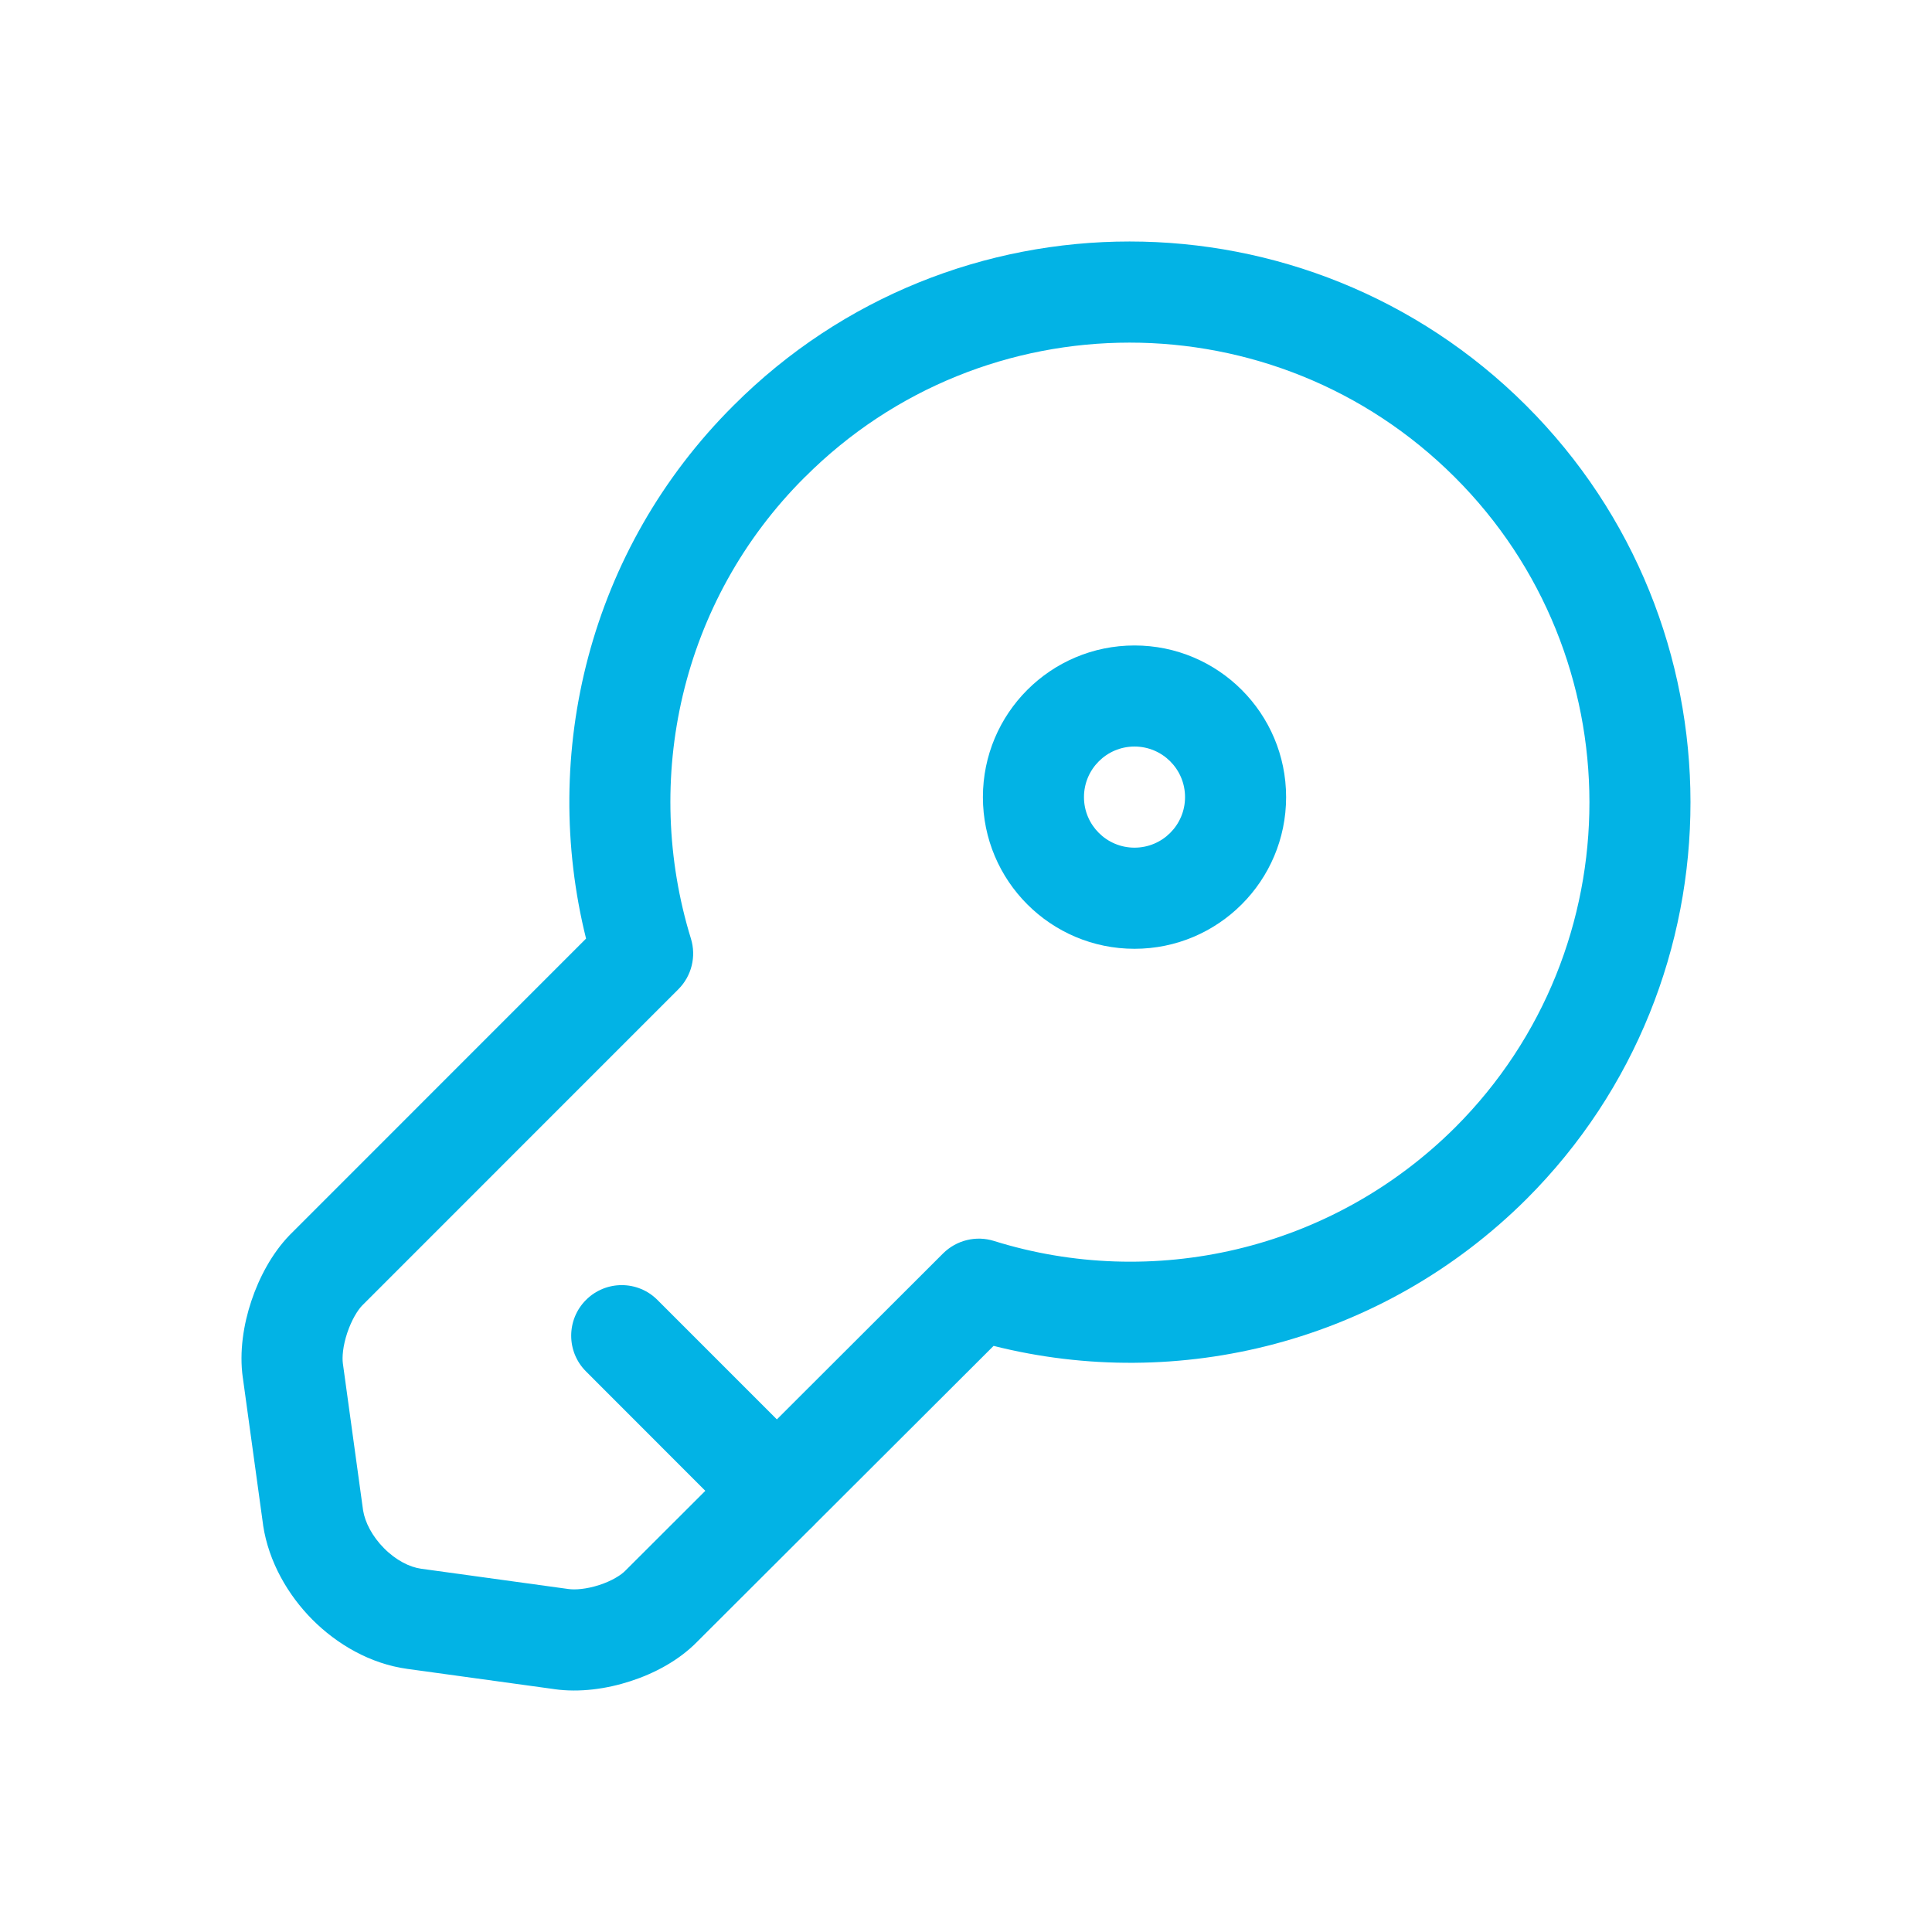 <svg width="32" height="32" viewBox="0 0 32 32" fill="none" xmlns="http://www.w3.org/2000/svg">
<path fill-rule="evenodd" clip-rule="evenodd" d="M24.093 7.901C21.116 4.932 16.299 4.934 13.334 7.9L13.332 7.901C11.264 9.96 10.637 12.926 11.444 15.547C11.535 15.843 11.455 16.166 11.236 16.385L5.995 21.627C5.922 21.704 5.823 21.863 5.751 22.078C5.678 22.297 5.665 22.482 5.679 22.583L5.68 22.59L6.014 25.017C6.046 25.213 6.163 25.445 6.361 25.644C6.56 25.845 6.787 25.957 6.974 25.983L9.414 26.319C9.525 26.335 9.713 26.322 9.925 26.253C10.138 26.184 10.287 26.087 10.356 26.017L10.365 26.008L15.621 20.76C15.842 20.541 16.166 20.461 16.463 20.554C19.066 21.368 22.032 20.735 24.104 18.672C27.069 15.706 27.068 10.867 24.093 7.901ZM12.151 6.715C15.771 3.094 21.645 3.096 25.275 6.714C28.906 10.335 28.906 16.236 25.287 19.857L25.285 19.859C22.89 22.244 19.511 23.062 16.457 22.292L11.551 27.189C11.241 27.507 10.829 27.721 10.441 27.846C10.052 27.973 9.6 28.038 9.176 27.977L9.172 27.976L6.746 27.642C6.129 27.557 5.58 27.233 5.174 26.826C4.769 26.418 4.451 25.871 4.358 25.264L4.357 25.252L4.023 22.825L4.022 22.821C3.96 22.388 4.035 21.932 4.163 21.549C4.291 21.164 4.503 20.761 4.797 20.457L4.806 20.448L9.707 15.546C8.946 12.486 9.751 9.105 12.151 6.715Z" fill="#02B3E5"/>
<path fill-rule="evenodd" clip-rule="evenodd" d="M9.706 21.531C10.033 21.204 10.563 21.204 10.889 21.531L13.457 24.099C13.783 24.426 13.783 24.956 13.457 25.284C13.13 25.61 12.6 25.61 12.273 25.284L9.706 22.715C9.379 22.389 9.379 21.858 9.706 21.531Z" fill="#02B3E5"/>
<path fill-rule="evenodd" clip-rule="evenodd" d="M18.791 12.365C18.329 12.365 17.954 12.74 17.954 13.203C17.954 13.665 18.329 14.04 18.791 14.04C19.253 14.04 19.628 13.665 19.628 13.203C19.628 12.74 19.253 12.365 18.791 12.365ZM16.28 13.203C16.28 11.815 17.404 10.691 18.791 10.691C20.178 10.691 21.302 11.815 21.302 13.203C21.302 14.59 20.178 15.715 18.791 15.715C17.404 15.715 16.28 14.59 16.28 13.203Z" fill="#02B3E5"/>
</svg>
